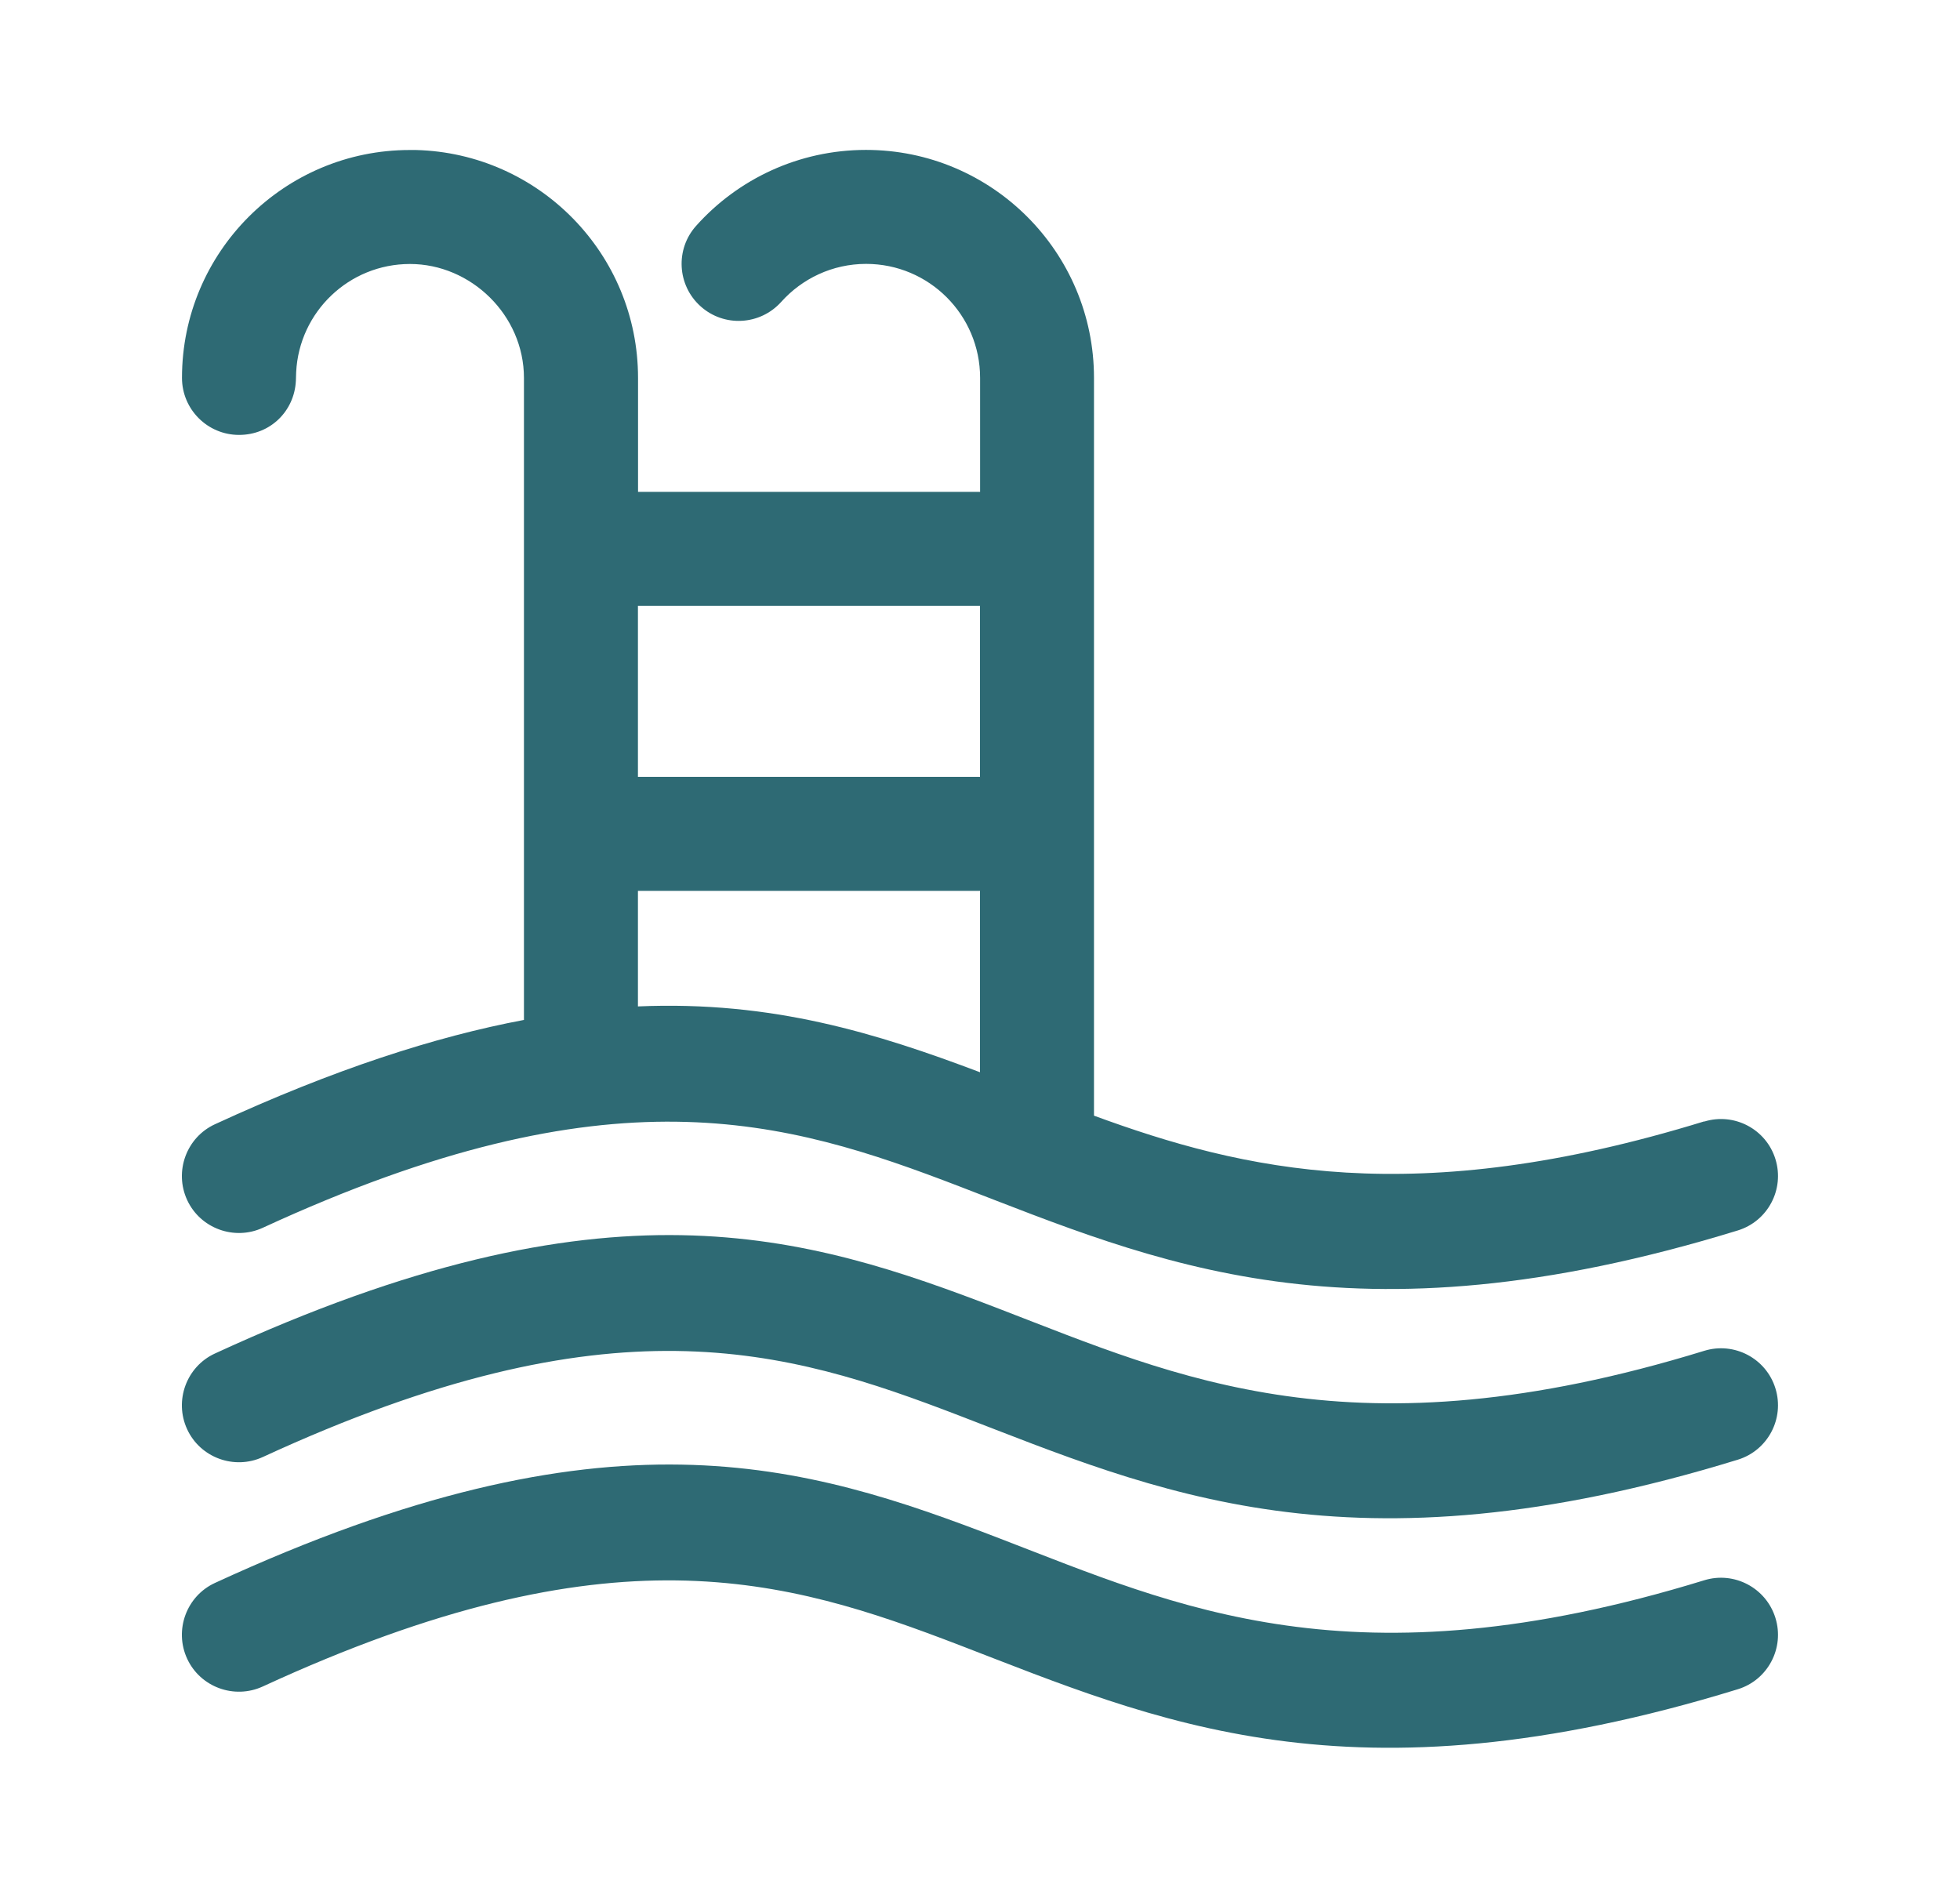 <?xml version="1.0" encoding="UTF-8"?>
<svg id="Layer_1" data-name="Layer 1" xmlns="http://www.w3.org/2000/svg" viewBox="0 0 198.6 192.3">
  <defs>
    <style>
      .cls-1 {
        fill: #2e6a74;
      }
    </style>
  </defs>
  <path class="cls-1" d="M172.68,136.88c-35.66,10.97-53.48,2.65-71.31-4.21-9.95-3.83-19.9-7.29-32.33-7.51h0c-12.44-.22-27.36,2.81-47.26,11.99-2.89,1.33-4.15,4.78-2.82,7.67,1.33,2.89,4.78,4.15,7.67,2.82,35.3-16.29,52.93-10.97,70.59-4.19,19.71,7.58,39.44,16.59,78.87,4.46,3.05-.94,4.75-4.18,3.81-7.22-.94-3.05-4.18-4.75-7.22-3.81Z"/>
  <path class="cls-1" d="M172.68,160.13c-35.66,10.97-53.48,2.65-71.31-4.21-9.95-3.83-19.9-7.29-32.33-7.51h0c-12.44-.22-27.36,2.81-47.26,11.99-2.89,1.33-4.15,4.78-2.82,7.67,1.33,2.89,4.78,4.15,7.67,2.82,35.3-16.29,52.93-10.97,70.59-4.19,19.71,7.58,39.44,16.6,78.87,4.47,3.05-.94,4.75-4.18,3.81-7.22-.94-3.05-4.18-4.76-7.22-3.82Z"/>
  <path class="cls-1" d="M172.68,113.63c-29.41,9.05-46.68,4.98-61.83-.58V38.29c0-12.75-10.35-23.1-23.1-23.1-6.83,0-12.99,2.97-17.21,7.69-2.13,2.37-1.93,6.03.45,8.16,2.37,2.13,6.02,1.93,8.16-.44,2.11-2.36,5.19-3.86,8.61-3.86,6.38,0,11.55,5.18,11.55,11.55v11.55h-34.66v-11.55c0-12.55-10.03-22.77-22.51-23.09h-.6c-12.75-.01-23.1,10.34-23.1,23.09,0,3.19,2.59,5.78,5.78,5.78s5.61-2.43,5.76-5.48l.03-.89c.31-6.1,5.35-10.95,11.53-10.95s11.55,5.18,11.55,11.55v65.05c-8.97,1.69-19.22,4.99-31.31,10.57-2.89,1.33-4.15,4.78-2.82,7.67,1.33,2.89,4.78,4.15,7.67,2.82,35.3-16.29,52.93-10.97,70.59-4.19,19.71,7.58,39.44,16.59,78.87,4.46,3.05-.94,4.75-4.18,3.81-7.22-.94-3.05-4.18-4.75-7.22-3.81ZM99.3,108.65c-10.41-3.93-21.02-7.26-34.66-6.67v-11.71h34.66v18.38ZM99.3,78.72h-34.66v-17.33h34.66v17.33Z"/>
</svg>